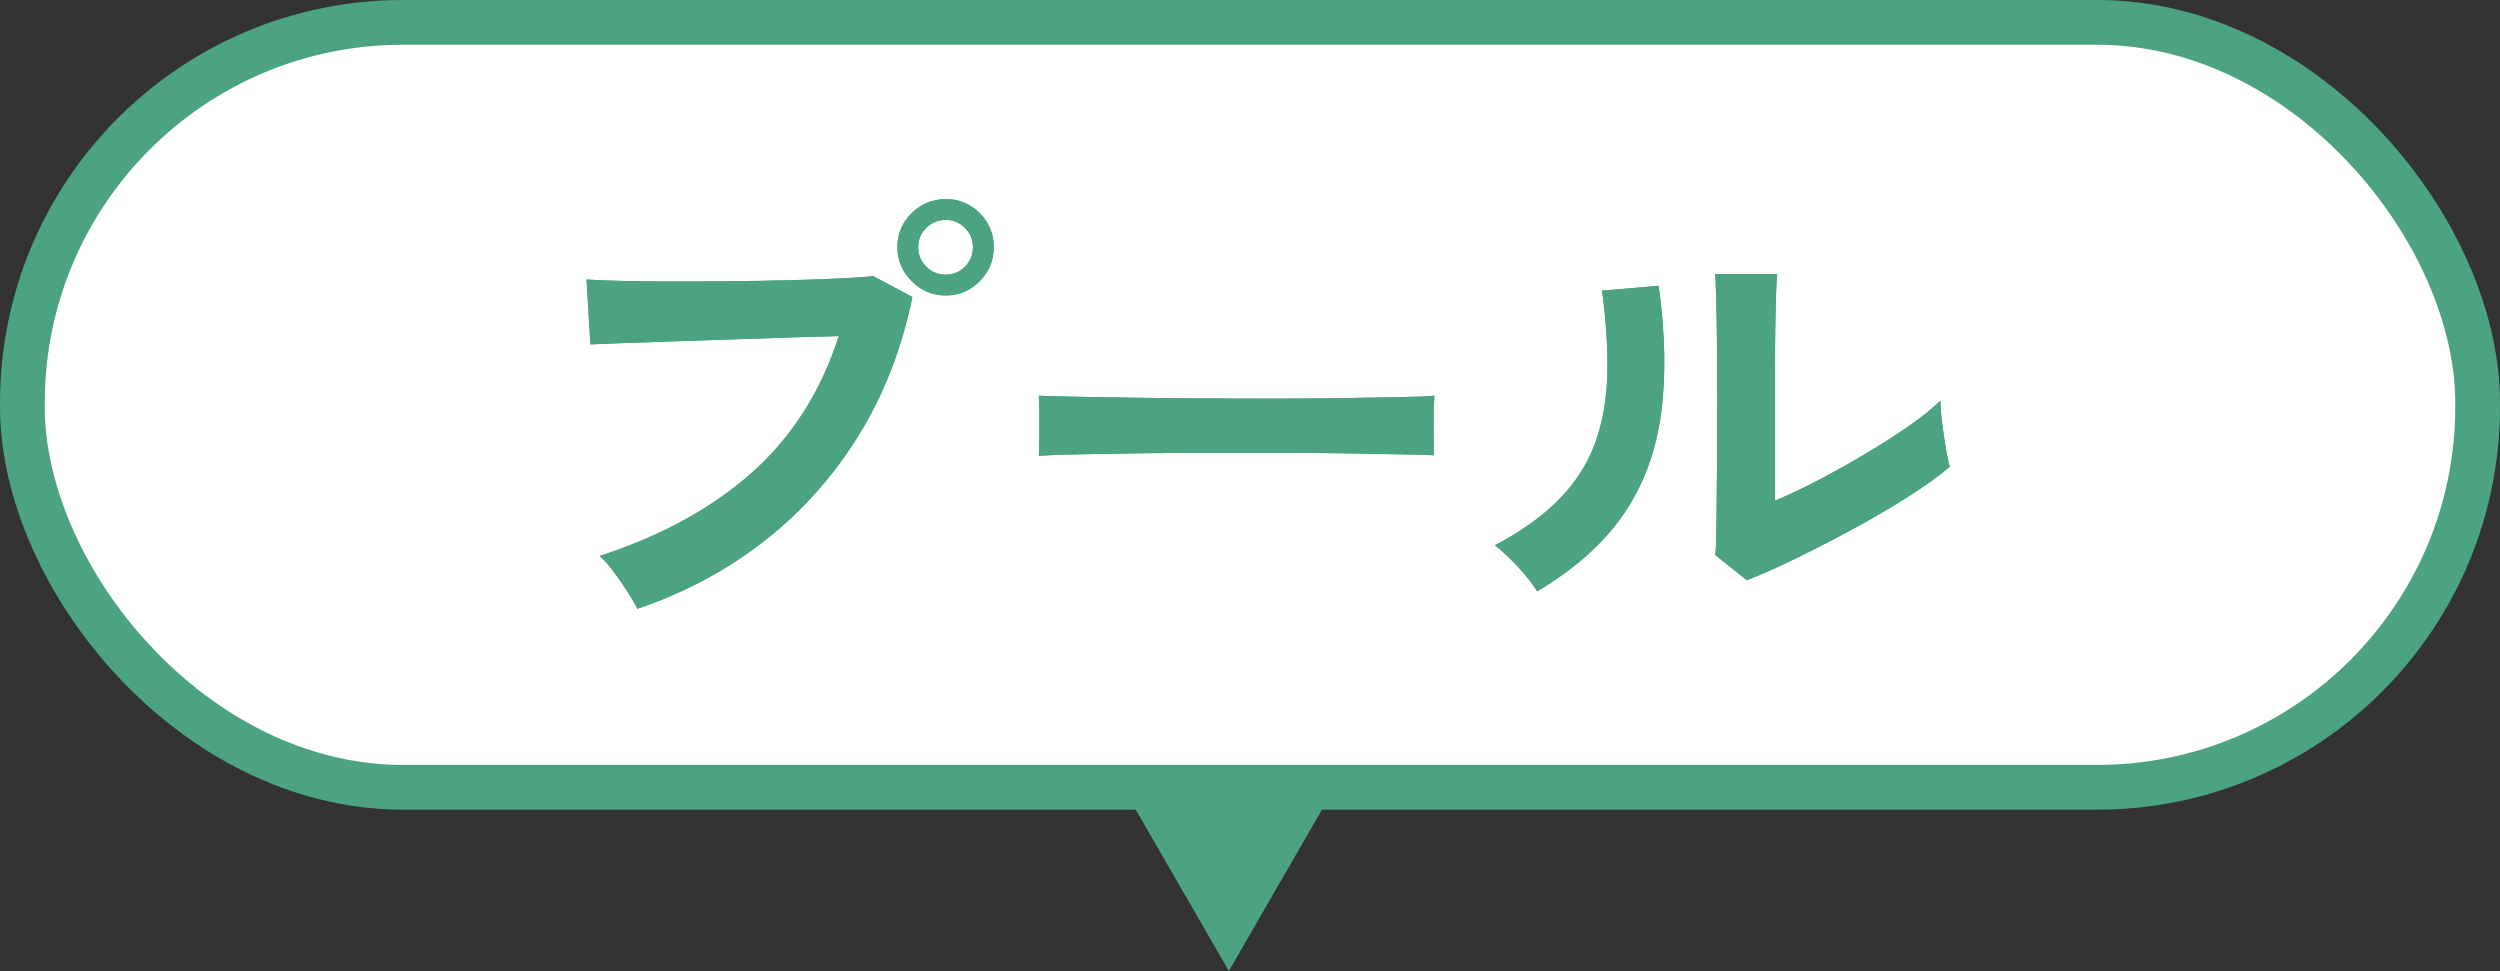 <?xml version="1.0" encoding="UTF-8"?>
<svg id="_レイヤー_2" data-name="レイヤー 2" xmlns="http://www.w3.org/2000/svg" viewBox="0 0 77.438 30.076">
  <rect x="0" y="0" width="77.438" height="30.076" fill="#333333" stroke="none"/>
  <g id="_レイヤー_1-2" data-name="レイヤー 1">
    <g>
      <g>
        <rect x=".693" y=".693" width="76.052" height="23.693" rx="11.786" ry="11.786" style="fill: #fff;"/>
        <rect x=".693" y=".693" width="76.052" height="23.693" rx="11.786" ry="11.786" style="fill: none; stroke: #4ba382; stroke-miterlimit: 10; stroke-width: 1.386px;"/>
      </g>
      <g>
        <g>
          <path d="M19.742,18.857c-.061-.13-.158-.3-.293-.51s-.28-.42-.435-.63c-.155-.21-.303-.375-.442-.495,1.909-.62,3.484-1.482,4.725-2.587,1.24-1.105,2.135-2.513,2.685-4.223-.47,.01-1.002,.024-1.597,.045-.596,.02-1.208,.04-1.838,.06-.63,.021-1.232,.04-1.808,.061-.575,.02-1.077,.037-1.508,.052-.43,.016-.745,.028-.944,.038l-.12-2.01c.29,.02,.672,.035,1.147,.045,.475,.01,.997,.015,1.567,.015s1.16-.002,1.771-.008c.609-.005,1.197-.015,1.762-.029,.565-.016,1.078-.033,1.538-.053,.46-.021,.825-.045,1.095-.075l1.215,.646c-.33,1.6-.888,3.032-1.672,4.297-.785,1.266-1.756,2.351-2.91,3.255-1.155,.905-2.468,1.607-3.938,2.107Zm9.555-9.705c-.41,0-.763-.147-1.058-.442s-.442-.647-.442-1.058,.147-.76,.442-1.05,.647-.435,1.058-.435,.76,.145,1.05,.435,.436,.641,.436,1.05-.146,.763-.436,1.058-.64,.442-1.05,.442Zm0-.645c.229,0,.428-.083,.593-.247,.165-.165,.247-.368,.247-.608,0-.229-.082-.427-.247-.592s-.363-.248-.593-.248c-.24,0-.442,.083-.607,.248s-.248,.362-.248,.592c0,.24,.083,.443,.248,.608,.165,.164,.367,.247,.607,.247Z" style="fill: #4ba382;"/>
          <path d="M19.742,18.857c-.061-.13-.158-.3-.293-.51s-.28-.42-.435-.63c-.155-.21-.303-.375-.442-.495,1.909-.62,3.484-1.482,4.725-2.587,1.24-1.105,2.135-2.513,2.685-4.223-.47,.01-1.002,.024-1.597,.045-.596,.02-1.208,.04-1.838,.06-.63,.021-1.232,.04-1.808,.061-.575,.02-1.077,.037-1.508,.052-.43,.016-.745,.028-.944,.038l-.12-2.01c.29,.02,.672,.035,1.147,.045,.475,.01,.997,.015,1.567,.015s1.16-.002,1.771-.008c.609-.005,1.197-.015,1.762-.029,.565-.016,1.078-.033,1.538-.053,.46-.021,.825-.045,1.095-.075l1.215,.646c-.33,1.6-.888,3.032-1.672,4.297-.785,1.266-1.756,2.351-2.91,3.255-1.155,.905-2.468,1.607-3.938,2.107Zm9.555-9.705c-.41,0-.763-.147-1.058-.442s-.442-.647-.442-1.058,.147-.76,.442-1.05,.647-.435,1.058-.435,.76,.145,1.05,.435,.436,.641,.436,1.05-.146,.763-.436,1.058-.64,.442-1.05,.442Zm0-.645c.229,0,.428-.083,.593-.247,.165-.165,.247-.368,.247-.608,0-.229-.082-.427-.247-.592s-.363-.248-.593-.248c-.24,0-.442,.083-.607,.248s-.248,.362-.248,.592c0,.24,.083,.443,.248,.608,.165,.164,.367,.247,.607,.247Z" style="fill: #4ba382;"/>
        </g>
        <g>
          <path d="M32.177,14.117c.01-.141,.015-.33,.015-.57v-.72c0-.24-.005-.431-.015-.57,.19,.01,.527,.021,1.013,.03,.484,.01,1.064,.02,1.74,.029,.675,.011,1.397,.018,2.167,.022,.771,.006,1.54,.008,2.311,.008s1.497-.005,2.183-.015c.685-.01,1.277-.021,1.777-.03s.854-.024,1.064-.045c-.01,.13-.018,.315-.022,.555-.005,.24-.005,.482,0,.728s.008,.433,.008,.562c-.25-.01-.618-.02-1.103-.029-.485-.011-1.05-.021-1.695-.03-.645-.01-1.33-.016-2.055-.016h-2.197c-.74,0-1.445,.006-2.115,.016s-1.272,.02-1.808,.03c-.535,.01-.958,.024-1.268,.045Z" style="fill: #4ba382;"/>
          <path d="M32.177,14.117c.01-.141,.015-.33,.015-.57v-.72c0-.24-.005-.431-.015-.57,.19,.01,.527,.021,1.013,.03,.484,.01,1.064,.02,1.74,.029,.675,.011,1.397,.018,2.167,.022,.771,.006,1.54,.008,2.311,.008s1.497-.005,2.183-.015c.685-.01,1.277-.021,1.777-.03s.854-.024,1.064-.045c-.01,.13-.018,.315-.022,.555-.005,.24-.005,.482,0,.728s.008,.433,.008,.562c-.25-.01-.618-.02-1.103-.029-.485-.011-1.05-.021-1.695-.03-.645-.01-1.33-.016-2.055-.016h-2.197c-.74,0-1.445,.006-2.115,.016s-1.272,.02-1.808,.03c-.535,.01-.958,.024-1.268,.045Z" style="fill: #4ba382;"/>
        </g>
        <g>
          <path d="M47.612,18.316c-.131-.22-.325-.47-.585-.75-.261-.279-.501-.505-.721-.675,.83-.439,1.498-.92,2.003-1.439,.505-.521,.872-1.098,1.103-1.732,.229-.636,.354-1.343,.375-2.123,.02-.78-.035-1.645-.165-2.595l1.755-.15c.21,1.5,.232,2.838,.067,4.013s-.558,2.208-1.178,3.098-1.505,1.675-2.654,2.354Zm6.494-.345l-.975-.78c.02-.159,.032-.489,.037-.989s.011-1.096,.016-1.785c.005-.69,.007-1.39,.007-2.101,0-.88-.005-1.645-.015-2.295-.01-.649-.025-1.159-.045-1.529h1.92c-.021,.18-.035,.467-.045,.862-.01,.395-.018,.848-.022,1.357s-.008,1.02-.008,1.53v3.27c.43-.18,.893-.399,1.388-.66,.495-.26,.985-.534,1.47-.825,.485-.289,.928-.574,1.328-.854,.399-.28,.715-.535,.944-.765,0,.189,.018,.425,.053,.704,.035,.28,.075,.548,.12,.803s.083,.438,.112,.548c-.33,.28-.763,.59-1.297,.93-.535,.34-1.108,.675-1.718,1.005-.61,.33-1.203,.636-1.777,.915-.575,.28-1.072,.5-1.493,.66Z" style="fill: #4ba382;"/>
          <path d="M47.612,18.316c-.131-.22-.325-.47-.585-.75-.261-.279-.501-.505-.721-.675,.83-.439,1.498-.92,2.003-1.439,.505-.521,.872-1.098,1.103-1.732,.229-.636,.354-1.343,.375-2.123,.02-.78-.035-1.645-.165-2.595l1.755-.15c.21,1.5,.232,2.838,.067,4.013s-.558,2.208-1.178,3.098-1.505,1.675-2.654,2.354Zm6.494-.345l-.975-.78c.02-.159,.032-.489,.037-.989s.011-1.096,.016-1.785c.005-.69,.007-1.39,.007-2.101,0-.88-.005-1.645-.015-2.295-.01-.649-.025-1.159-.045-1.529h1.92c-.021,.18-.035,.467-.045,.862-.01,.395-.018,.848-.022,1.357s-.008,1.02-.008,1.53v3.27c.43-.18,.893-.399,1.388-.66,.495-.26,.985-.534,1.47-.825,.485-.289,.928-.574,1.328-.854,.399-.28,.715-.535,.944-.765,0,.189,.018,.425,.053,.704,.035,.28,.075,.548,.12,.803s.083,.438,.112,.548c-.33,.28-.763,.59-1.297,.93-.535,.34-1.108,.675-1.718,1.005-.61,.33-1.203,.636-1.777,.915-.575,.28-1.072,.5-1.493,.66Z" style="fill: #4ba382;"/>
        </g>
      </g>
      <polygon points="38.064 30.076 41.437 24.234 34.691 24.234 38.064 30.076" style="fill: #4ba382;"/>
    </g>
  </g>
</svg>